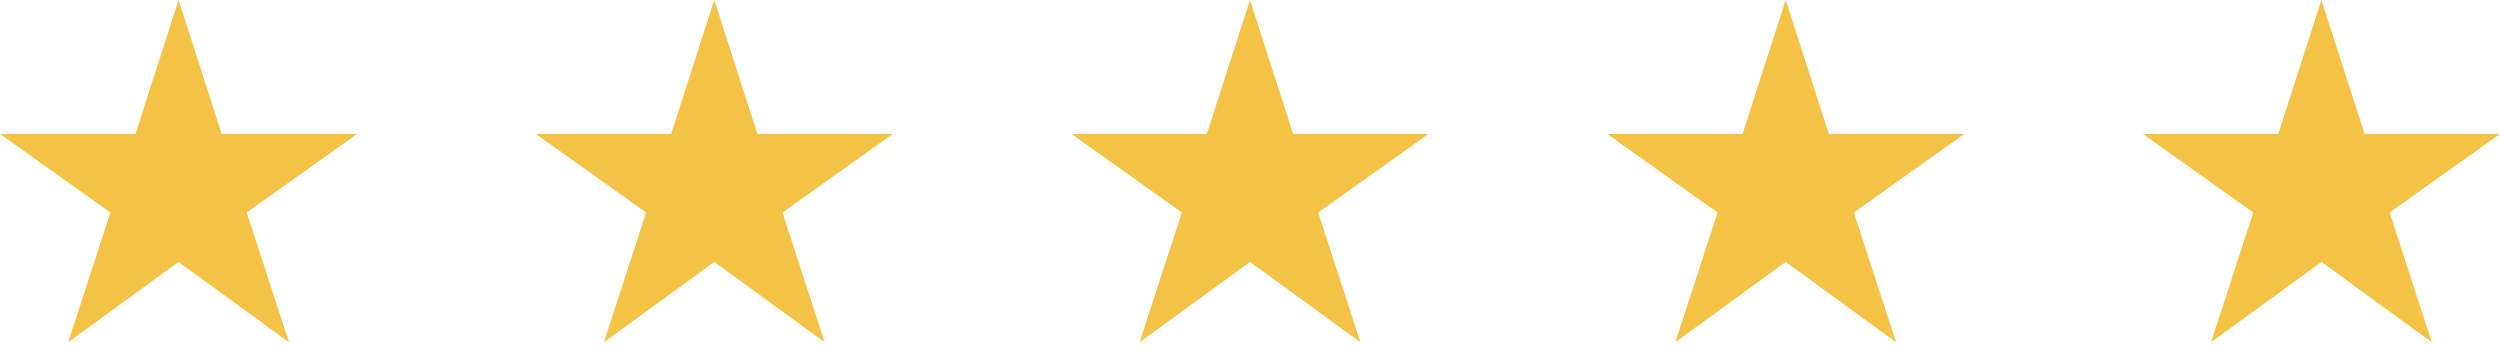 <svg width="168" height="24" viewBox="0 0 168 24" fill="none" xmlns="http://www.w3.org/2000/svg">
<g clip-path="url(#clip0_10181_128610)">
<path d="M12 17.6L19.42 23L16.58 14.28L24 9H14.9L12 0L9.1 9H0L7.42 14.28L4.58 23L12 17.6Z" fill="#F4C345"/>
</g>
<g clip-path="url(#clip1_10181_128610)">
<path d="M48 17.6L55.42 23L52.58 14.28L60 9H50.9L48 0L45.1 9H36L43.42 14.28L40.58 23L48 17.6Z" fill="#F4C345"/>
</g>
<g clip-path="url(#clip2_10181_128610)">
<path d="M84 17.6L91.42 23L88.58 14.28L96 9H86.9L84 0L81.1 9H72L79.42 14.28L76.58 23L84 17.6Z" fill="#F4C345"/>
</g>
<g clip-path="url(#clip3_10181_128610)">
<path d="M120 17.6L127.42 23L124.58 14.28L132 9H122.9L120 0L117.1 9H108L115.42 14.28L112.58 23L120 17.6Z" fill="#F4C345"/>
</g>
<g clip-path="url(#clip4_10181_128610)">
<path d="M156 17.6L163.42 23L160.58 14.28L168 9H158.9L156 0L153.1 9H144L151.42 14.28L148.58 23L156 17.6Z" fill="#F4C345"/>
</g>
<defs>
<clipPath id="clip0_10181_128610">
<rect width="24" height="24" fill="white"/>
</clipPath>
<clipPath id="clip1_10181_128610">
<rect width="24" height="24" fill="white" transform="translate(36)"/>
</clipPath>
<clipPath id="clip2_10181_128610">
<rect width="24" height="24" fill="white" transform="translate(72)"/>
</clipPath>
<clipPath id="clip3_10181_128610">
<rect width="24" height="24" fill="white" transform="translate(108)"/>
</clipPath>
<clipPath id="clip4_10181_128610">
<rect width="24" height="24" fill="white" transform="translate(144)"/>
</clipPath>
</defs>
</svg>
